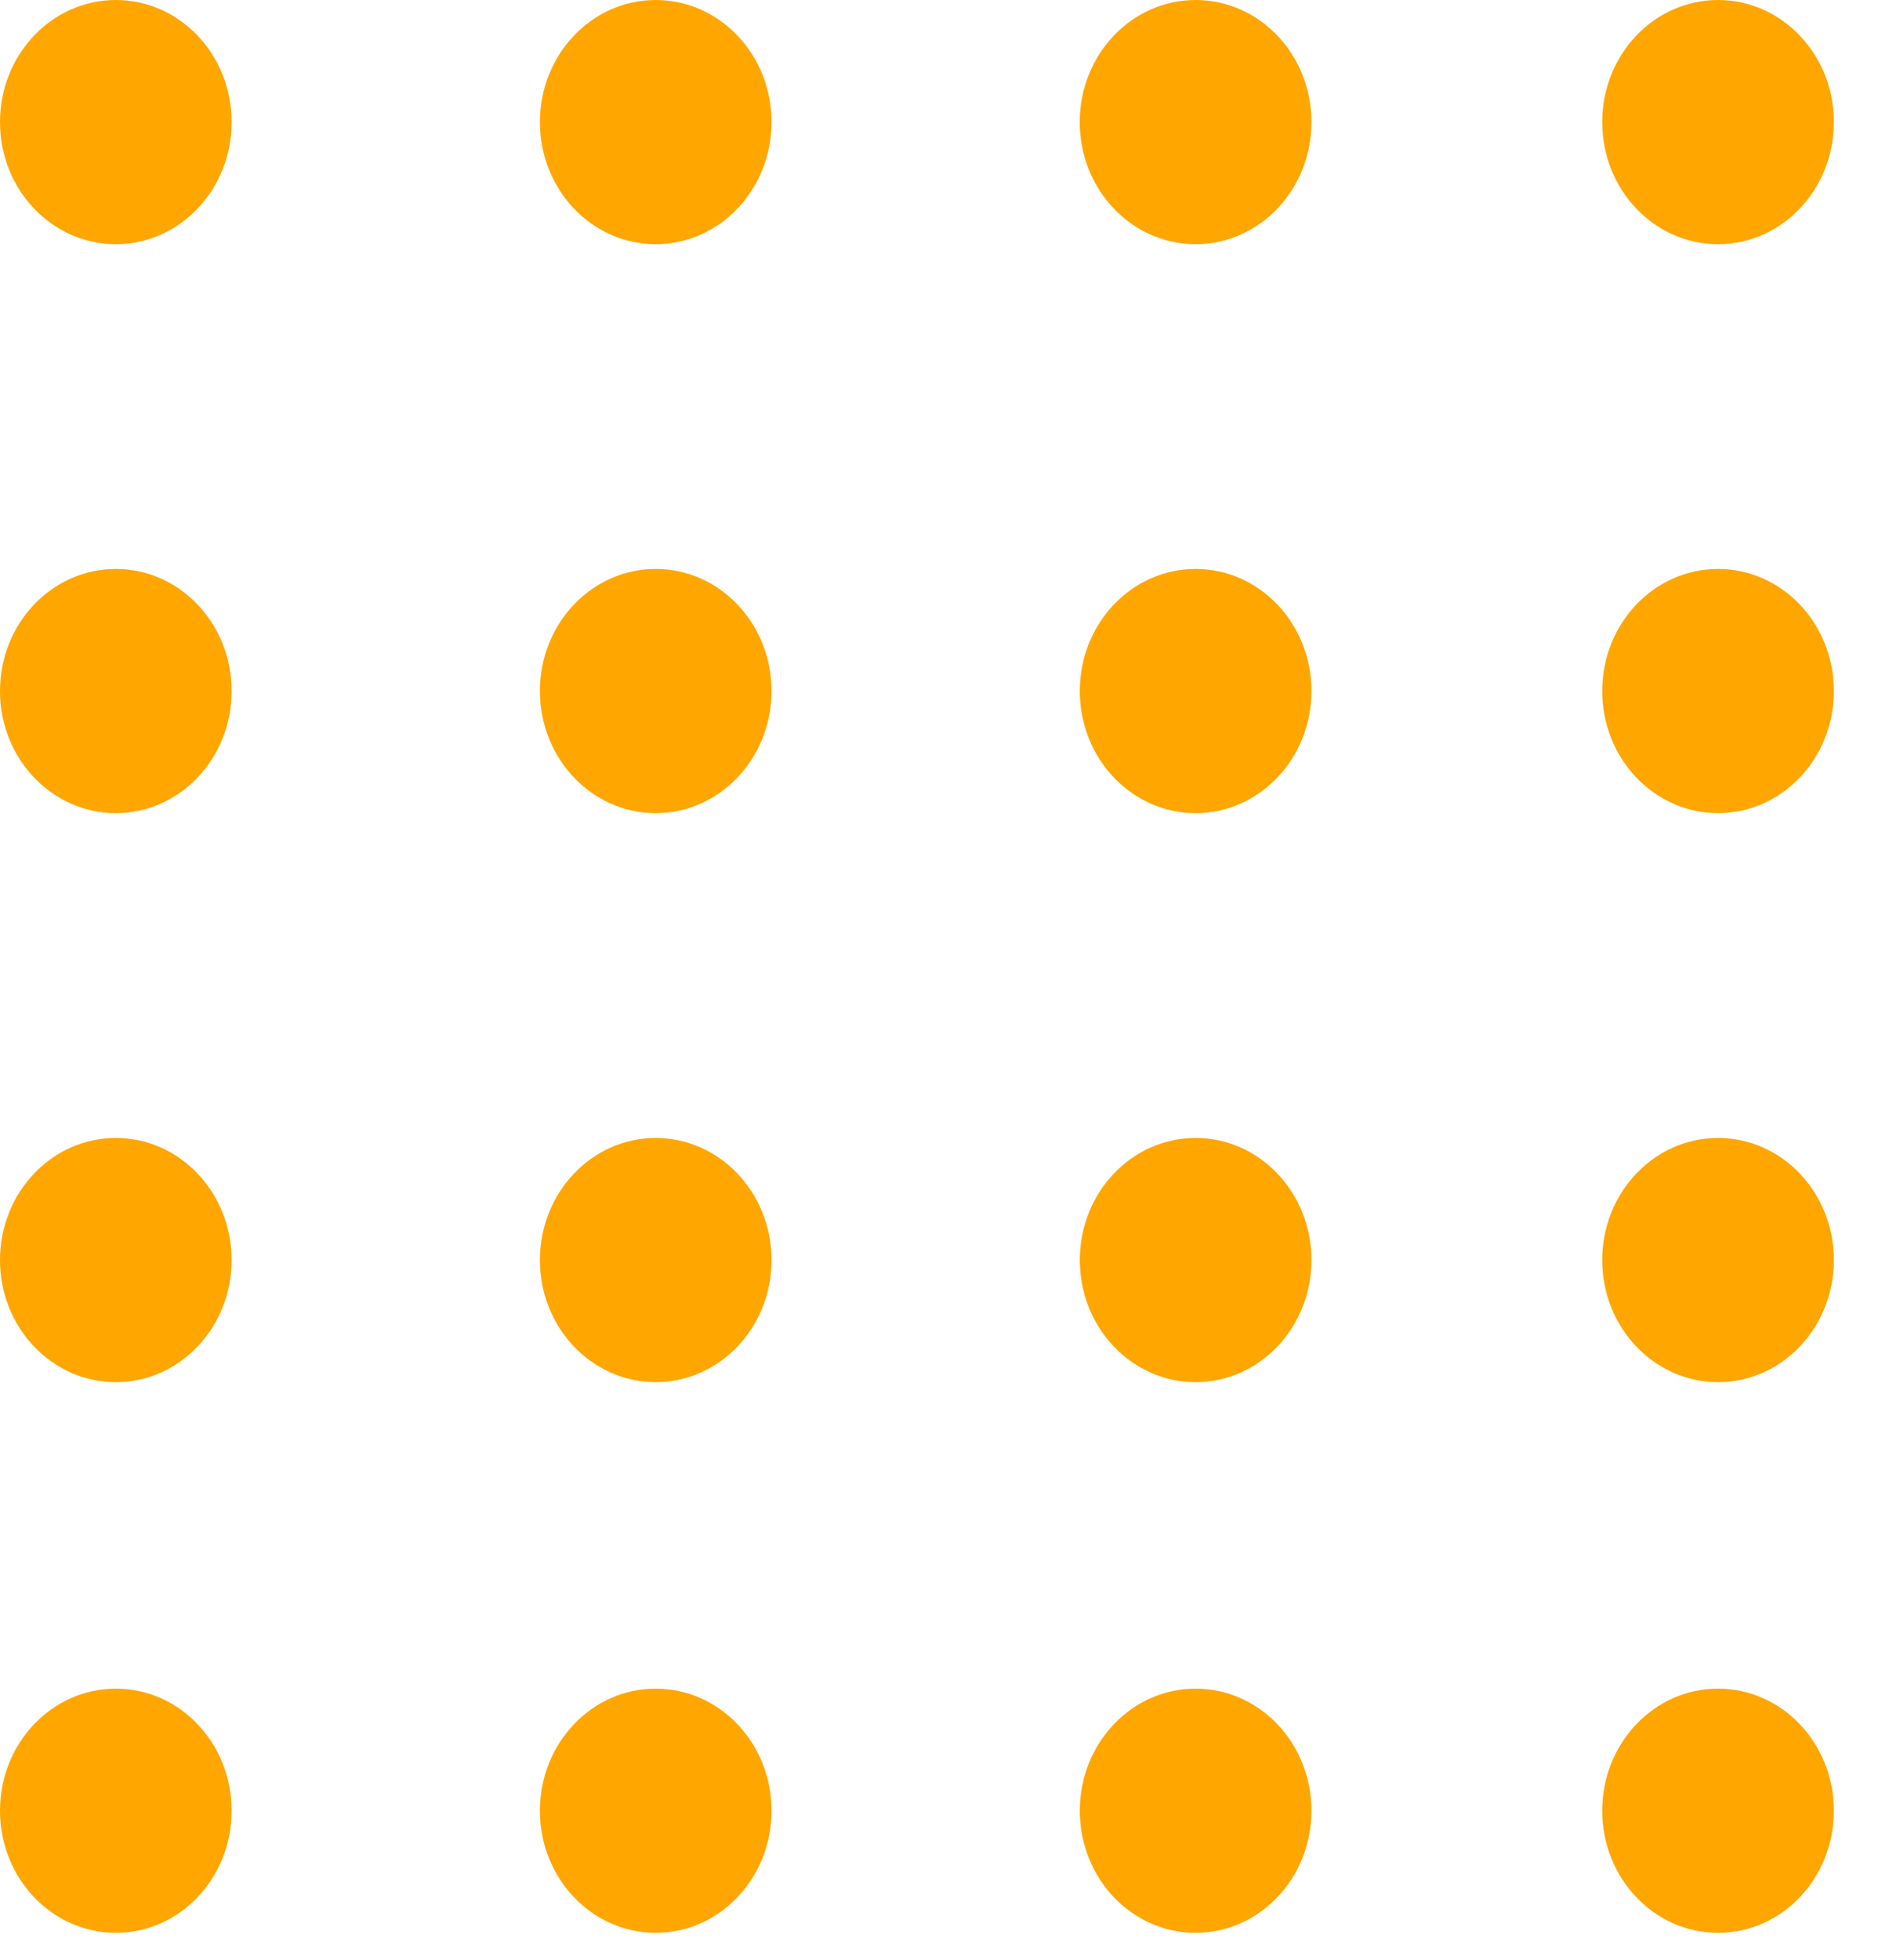 <?xml version="1.0" encoding="utf-8"?>
<svg xmlns="http://www.w3.org/2000/svg" fill="none" height="100%" overflow="visible" preserveAspectRatio="none" style="display: block;" viewBox="0 0 27 28" width="100%">
<g id="Group">
<g id="Group_2">
<path d="M1.656 -4.86374e-05C0.741 -4.86374e-05 -2.67029e-05 0.781 -2.67029e-05 1.744C-2.67029e-05 2.708 0.741 3.489 1.656 3.489C2.57 3.489 3.311 2.708 3.311 1.744C3.311 0.781 2.57 -4.86374e-05 1.656 -4.86374e-05Z" fill="#FFA600" id="Vector"/>
<path d="M1.656 8.129C0.741 8.129 -2.2227e-05 8.91 -2.2227e-05 9.873C-2.2227e-05 10.837 0.741 11.618 1.656 11.618C2.57 11.618 3.311 10.837 3.311 9.873C3.311 8.91 2.57 8.129 1.656 8.129Z" fill="#FFA600" id="Vector_2"/>
<path d="M1.656 16.259C0.741 16.259 -2.2227e-05 17.04 -2.2227e-05 18.004C-2.2227e-05 18.967 0.741 19.748 1.656 19.748C2.57 19.748 3.311 18.967 3.311 18.004C3.311 17.04 2.57 16.259 1.656 16.259Z" fill="#FFA600" id="Vector_3"/>
<path d="M1.656 24.127C0.741 24.127 -2.2227e-05 24.908 -2.2227e-05 25.871C-2.2227e-05 26.835 0.741 27.616 1.656 27.616C2.57 27.616 3.311 26.835 3.311 25.871C3.311 24.908 2.57 24.127 1.656 24.127Z" fill="#FFA600" id="Vector_4"/>
</g>
<g id="Group_3">
<path d="M9.372 3.489C10.287 3.489 11.028 2.708 11.028 1.744C11.028 0.781 10.287 -4.00736e-05 9.372 -4.00736e-05C8.458 -4.00736e-05 7.717 0.781 7.717 1.744C7.717 2.708 8.458 3.489 9.372 3.489Z" fill="#FFA600" id="Vector_5"/>
<path d="M9.372 11.618C10.287 11.618 11.028 10.837 11.028 9.873C11.028 8.91 10.287 8.129 9.372 8.129C8.458 8.129 7.717 8.91 7.717 9.873C7.717 10.837 8.458 11.618 9.372 11.618Z" fill="#FFA600" id="Vector_6"/>
<path d="M9.372 19.748C10.287 19.748 11.028 18.967 11.028 18.004C11.028 17.041 10.287 16.259 9.372 16.259C8.458 16.259 7.717 17.041 7.717 18.004C7.717 18.967 8.458 19.748 9.372 19.748Z" fill="#FFA600" id="Vector_7"/>
<path d="M9.372 24.127C8.458 24.127 7.717 24.908 7.717 25.871C7.717 26.835 8.458 27.616 9.372 27.616C10.287 27.616 11.028 26.835 11.028 25.871C11.028 24.908 10.287 24.127 9.372 24.127Z" fill="#FFA600" id="Vector_8"/>
</g>
<g id="Group_4">
<path d="M17.089 -4.00736e-05C16.175 -4.00736e-05 15.433 0.781 15.433 1.744C15.433 2.708 16.175 3.489 17.089 3.489C18.004 3.489 18.745 2.708 18.745 1.744C18.745 0.781 18.004 -4.00736e-05 17.089 -4.00736e-05Z" fill="#FFA600" id="Vector_9"/>
<path d="M17.089 8.129C16.175 8.129 15.434 8.91 15.434 9.873C15.434 10.837 16.175 11.618 17.089 11.618C18.004 11.618 18.745 10.837 18.745 9.873C18.745 8.91 18.004 8.129 17.089 8.129Z" fill="#FFA600" id="Vector_10"/>
<path d="M17.089 16.259C16.175 16.259 15.434 17.04 15.434 18.004C15.434 18.967 16.175 19.748 17.089 19.748C18.004 19.748 18.745 18.967 18.745 18.004C18.745 17.04 18.004 16.259 17.089 16.259Z" fill="#FFA600" id="Vector_11"/>
<path d="M17.089 24.127C16.175 24.127 15.434 24.908 15.434 25.871C15.434 26.835 16.175 27.616 17.089 27.616C18.004 27.616 18.745 26.835 18.745 25.871C18.745 24.908 18.004 24.127 17.089 24.127Z" fill="#FFA600" id="Vector_12"/>
</g>
<g id="Group_5">
<path d="M24.557 -4.00736e-05C23.642 -4.00736e-05 22.901 0.781 22.901 1.744C22.901 2.708 23.642 3.489 24.557 3.489C25.471 3.489 26.212 2.708 26.212 1.744C26.212 0.781 25.471 -4.00736e-05 24.557 -4.00736e-05Z" fill="#FFA600" id="Vector_13"/>
<path d="M24.557 8.129C23.642 8.129 22.901 8.91 22.901 9.873C22.901 10.837 23.642 11.618 24.557 11.618C25.471 11.618 26.212 10.837 26.212 9.873C26.212 8.91 25.471 8.129 24.557 8.129Z" fill="#FFA600" id="Vector_14"/>
<path d="M24.557 16.259C23.642 16.259 22.901 17.04 22.901 18.004C22.901 18.967 23.642 19.748 24.557 19.748C25.471 19.748 26.212 18.967 26.212 18.004C26.212 17.04 25.471 16.259 24.557 16.259Z" fill="#FFA600" id="Vector_15"/>
<path d="M24.557 24.127C23.642 24.127 22.901 24.908 22.901 25.871C22.901 26.835 23.642 27.616 24.557 27.616C25.471 27.616 26.212 26.835 26.212 25.871C26.212 24.908 25.471 24.127 24.557 24.127Z" fill="#FFA600" id="Vector_16"/>
</g>
</g>
</svg>